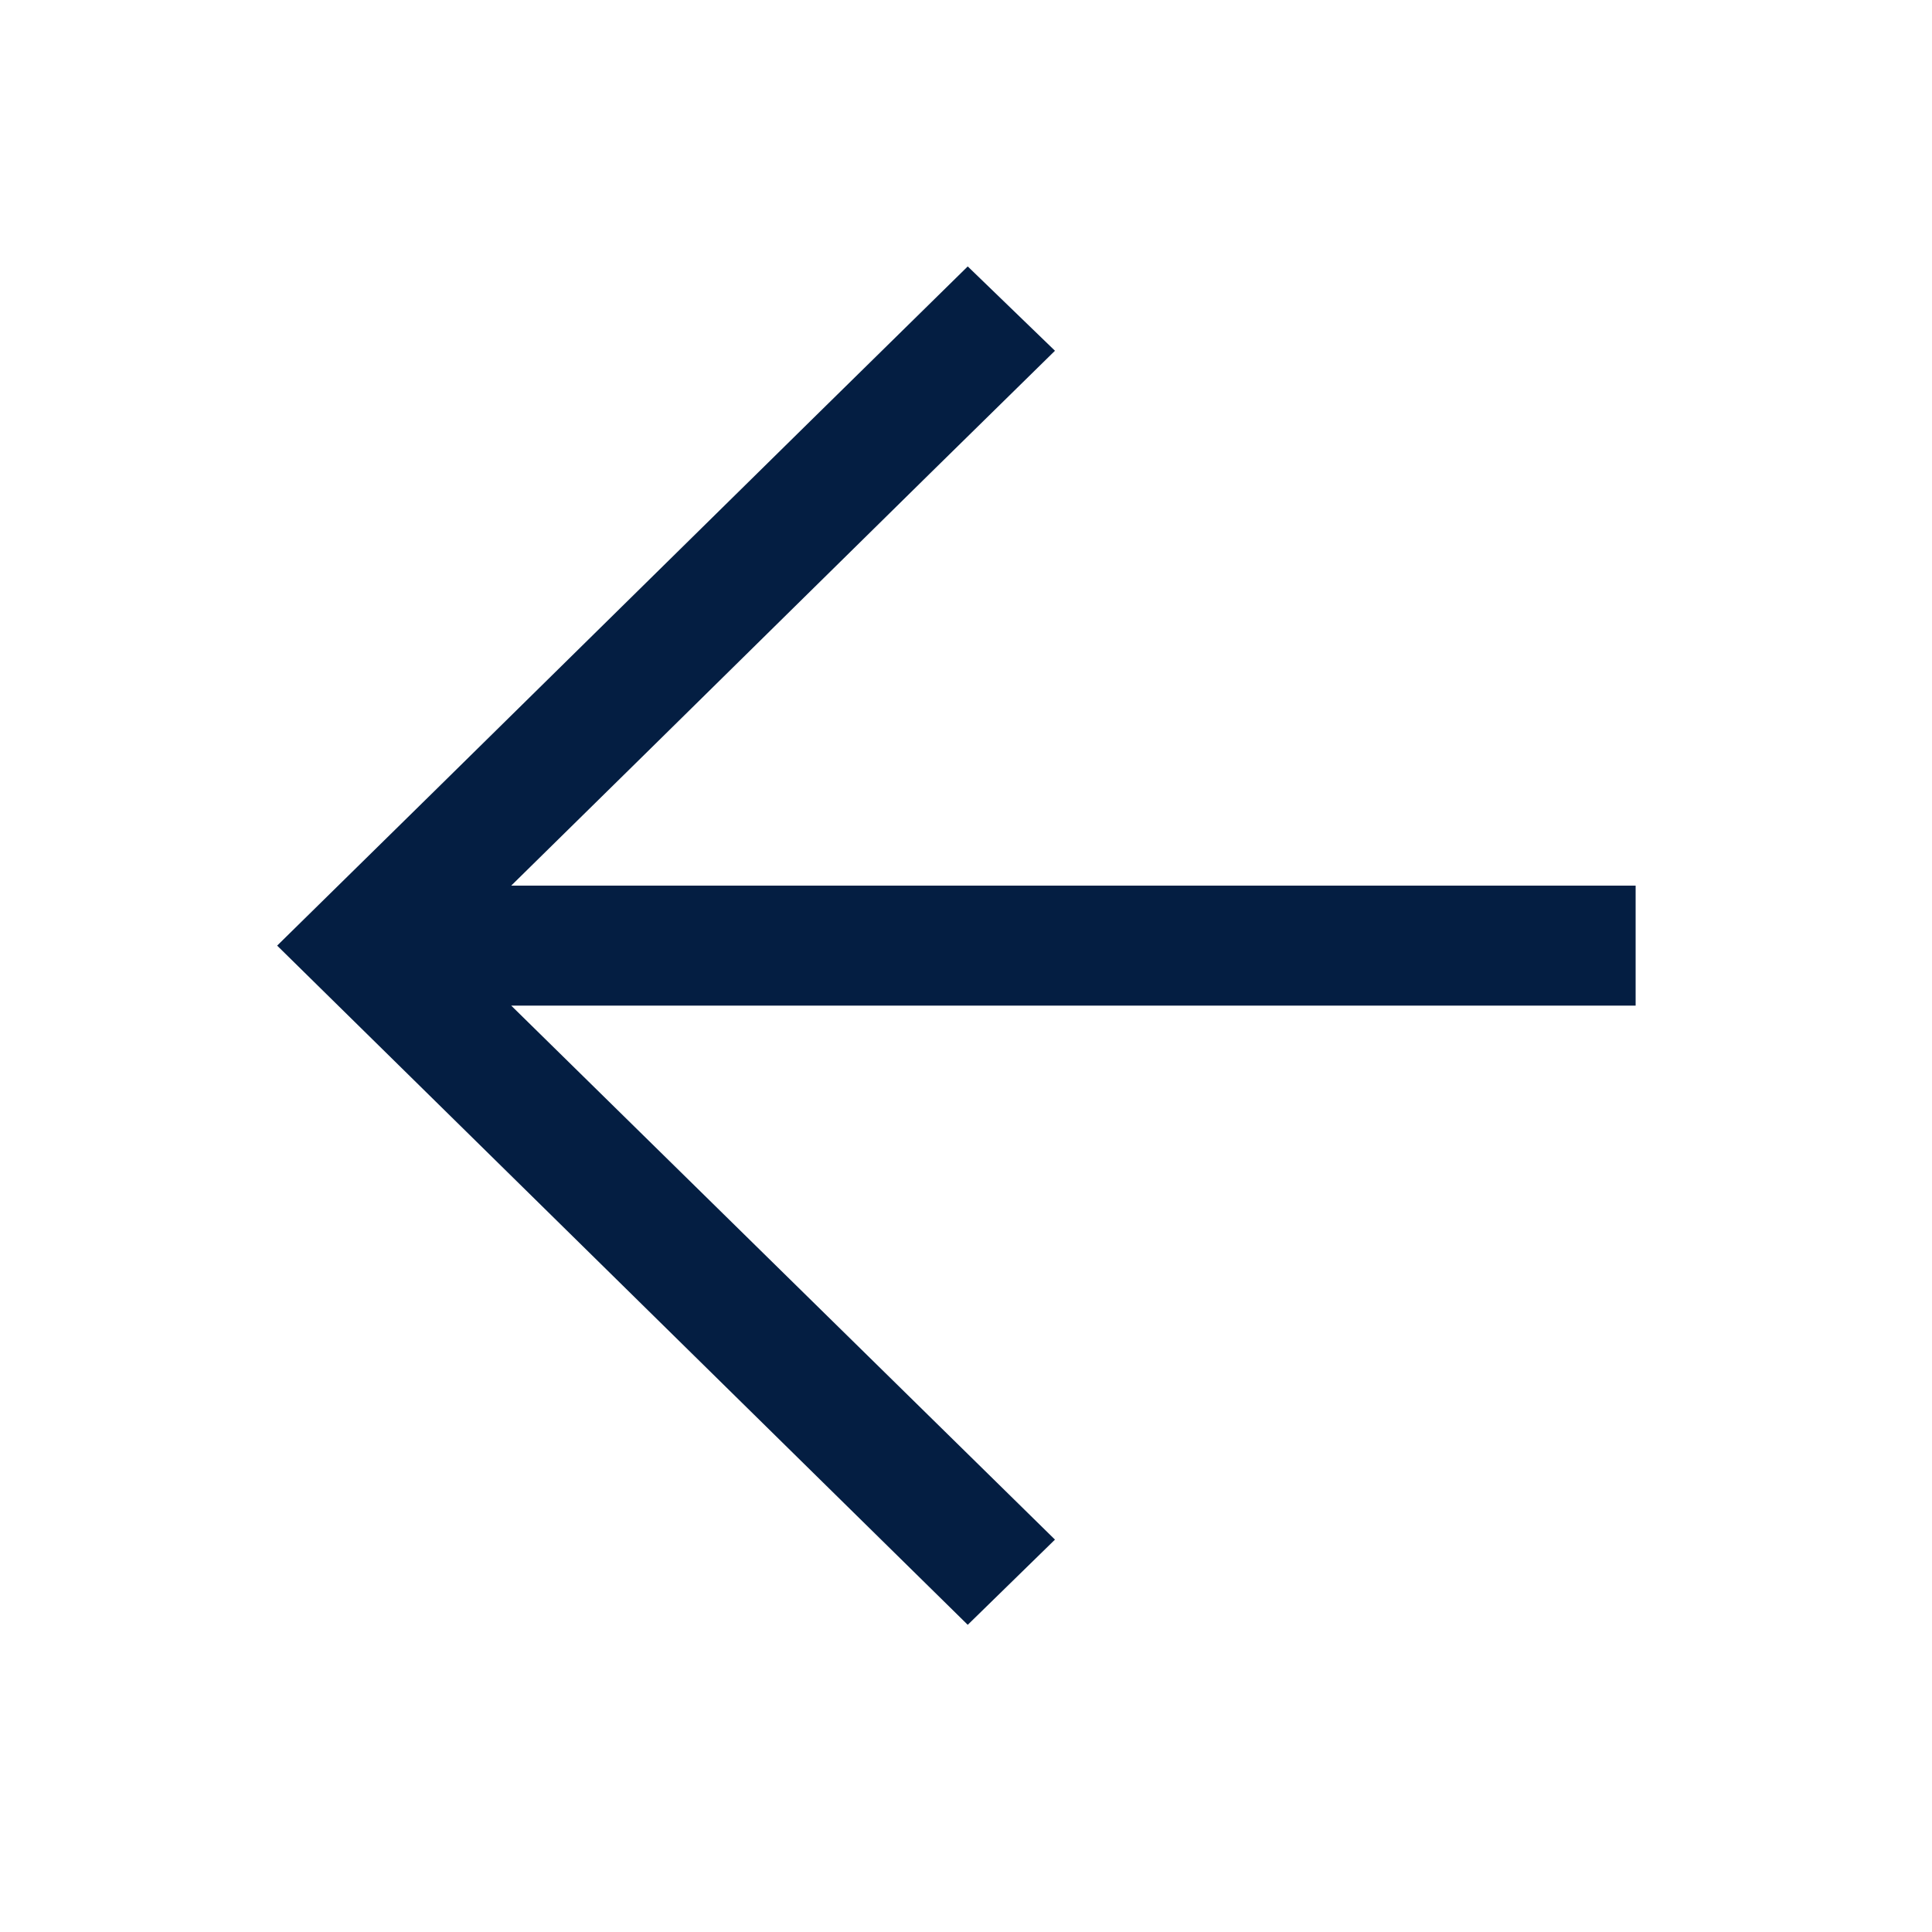 <svg xmlns="http://www.w3.org/2000/svg" width="20" height="20" viewBox="0 0 20 20" fill="none"><path d="M10.018 16.82L2.869 9.789C4.663 8.03 8.225 4.516 10.018 2.758L10.921 3.631C9.307 5.212 7.174 7.32 5.292 9.168L16.932 9.168L16.932 10.41L5.292 10.41L10.921 15.938L10.018 16.82Z" fill="#041E42"></path></svg>